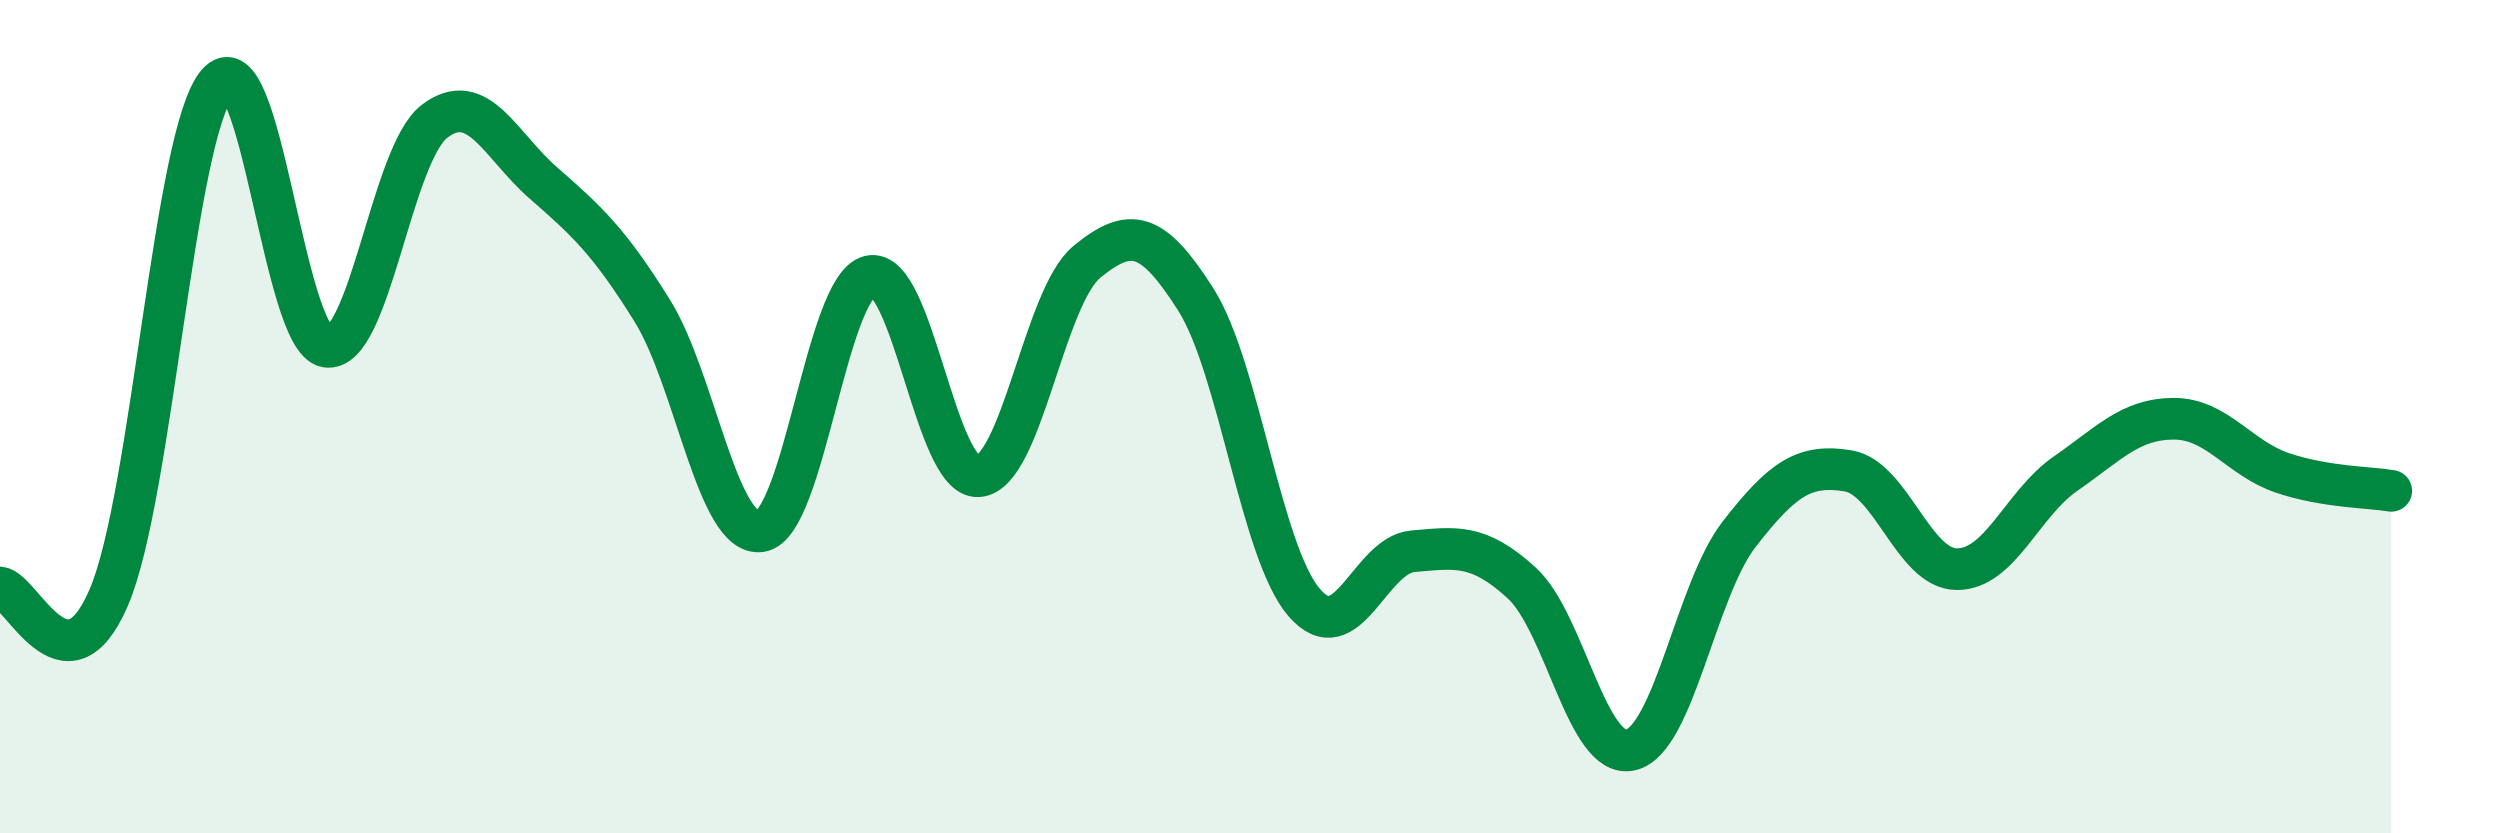 
    <svg width="60" height="20" viewBox="0 0 60 20" xmlns="http://www.w3.org/2000/svg">
      <path
        d="M 0,14.1 C 0.52,14.15 1.57,16.76 2.61,14.34 C 3.65,11.92 4.18,3.2 5.22,2 C 6.26,0.8 6.79,8.14 7.83,8.32 C 8.87,8.5 9.39,3.7 10.43,2.91 C 11.47,2.12 12,3.48 13.04,4.39 C 14.08,5.3 14.61,5.78 15.65,7.45 C 16.69,9.12 17.22,12.91 18.26,12.75 C 19.3,12.59 19.83,6.89 20.87,6.63 C 21.91,6.37 22.44,11.5 23.48,11.43 C 24.52,11.36 25.05,7.13 26.09,6.28 C 27.13,5.43 27.66,5.55 28.7,7.19 C 29.74,8.83 30.26,13.25 31.3,14.46 C 32.34,15.67 32.87,13.32 33.91,13.23 C 34.95,13.14 35.48,13.04 36.52,13.99 C 37.56,14.94 38.09,18.23 39.13,18 C 40.17,17.77 40.7,14.16 41.74,12.82 C 42.78,11.48 43.31,11.13 44.35,11.3 C 45.39,11.47 45.92,13.65 46.96,13.66 C 48,13.67 48.53,12.09 49.57,11.37 C 50.61,10.65 51.13,10.05 52.17,10.05 C 53.21,10.05 53.74,11 54.78,11.35 C 55.82,11.7 56.87,11.69 57.39,11.78L57.39 20L0 20Z"
        fill="#008740"
        opacity="0.1"
        stroke-linecap="round"
        stroke-linejoin="round"
      />
      <path
        d="M 0,14.1 C 0.52,14.15 1.57,16.76 2.61,14.34 C 3.65,11.92 4.18,3.2 5.22,2 C 6.26,0.8 6.79,8.14 7.83,8.32 C 8.87,8.5 9.39,3.7 10.43,2.91 C 11.47,2.12 12,3.48 13.04,4.39 C 14.08,5.3 14.61,5.78 15.65,7.45 C 16.69,9.12 17.22,12.91 18.26,12.75 C 19.3,12.59 19.83,6.89 20.87,6.63 C 21.91,6.37 22.44,11.5 23.48,11.43 C 24.52,11.36 25.05,7.13 26.09,6.28 C 27.13,5.43 27.66,5.55 28.7,7.19 C 29.74,8.83 30.26,13.25 31.3,14.46 C 32.34,15.67 32.87,13.32 33.91,13.23 C 34.95,13.14 35.48,13.04 36.52,13.99 C 37.56,14.94 38.09,18.23 39.13,18 C 40.17,17.77 40.7,14.16 41.74,12.82 C 42.78,11.48 43.31,11.13 44.35,11.3 C 45.39,11.47 45.92,13.65 46.96,13.66 C 48,13.67 48.53,12.09 49.57,11.37 C 50.61,10.65 51.13,10.05 52.17,10.05 C 53.21,10.05 53.74,11 54.78,11.35 C 55.82,11.7 56.87,11.69 57.39,11.78"
        stroke="#008740"
        stroke-width="1"
        fill="none"
        stroke-linecap="round"
        stroke-linejoin="round"
      />
    </svg>
  